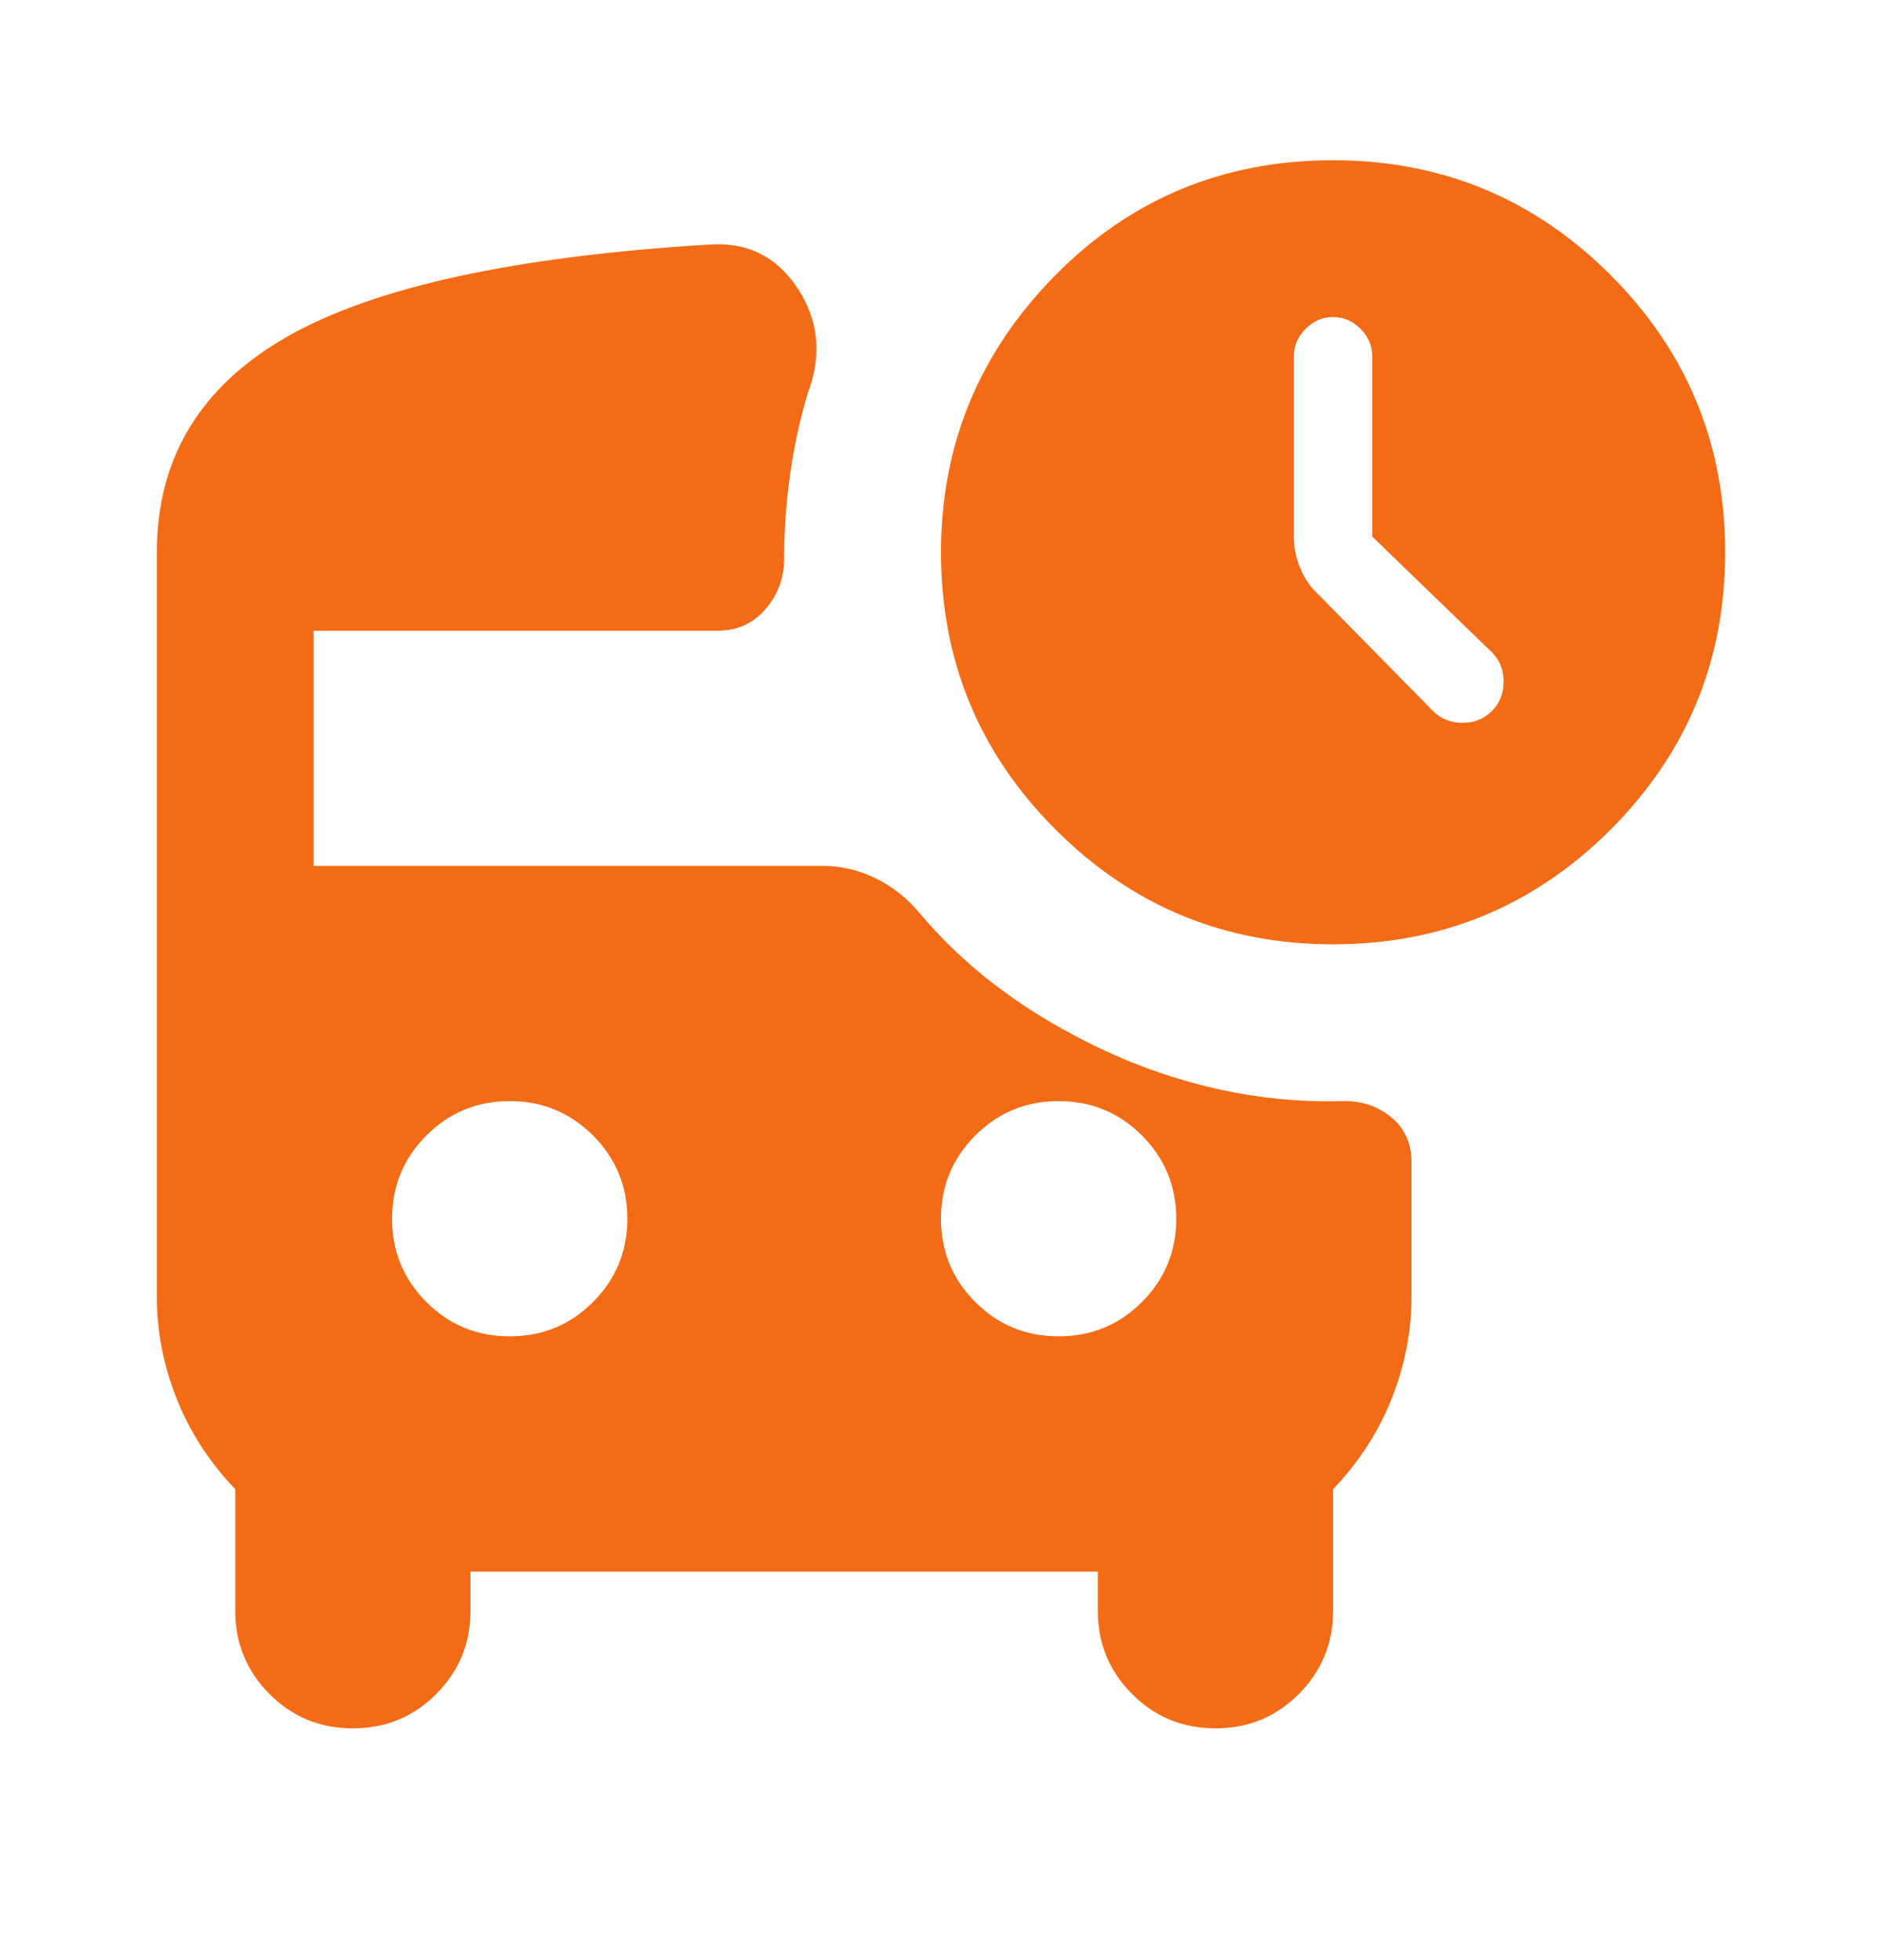<svg width="24" height="25" viewBox="0 0 24 25" fill="none" xmlns="http://www.w3.org/2000/svg">
<path d="M17.5 6.844V4.544C17.5 4.411 17.45 4.294 17.35 4.194C17.25 4.094 17.133 4.044 17 4.044C16.867 4.044 16.75 4.094 16.65 4.194C16.55 4.294 16.5 4.411 16.5 4.544V6.844C16.5 6.978 16.525 7.107 16.575 7.232C16.625 7.357 16.692 7.461 16.775 7.544L18.275 9.069C18.375 9.169 18.5 9.219 18.65 9.219C18.8 9.219 18.925 9.169 19.025 9.069C19.125 8.969 19.175 8.844 19.175 8.694C19.175 8.544 19.125 8.419 19.025 8.319L17.5 6.844ZM17 12.044C15.617 12.044 14.438 11.557 13.463 10.582C12.488 9.607 12 8.428 12 7.044C12 5.678 12.483 4.503 13.45 3.519C14.417 2.536 15.6 2.044 17 2.044C18.383 2.044 19.562 2.532 20.538 3.507C21.512 4.482 22 5.661 22 7.044C22 8.428 21.512 9.607 20.538 10.582C19.562 11.557 18.383 12.044 17 12.044ZM6.5 17.044C6.917 17.044 7.271 16.899 7.562 16.607C7.854 16.315 8 15.961 8 15.544C8 15.128 7.854 14.774 7.562 14.482C7.271 14.19 6.917 14.044 6.5 14.044C6.083 14.044 5.729 14.19 5.438 14.482C5.146 14.774 5 15.128 5 15.544C5 15.961 5.146 16.315 5.438 16.607C5.729 16.899 6.083 17.044 6.5 17.044ZM13.5 17.044C13.917 17.044 14.271 16.899 14.562 16.607C14.854 16.315 15 15.961 15 15.544C15 15.128 14.854 14.774 14.562 14.482C14.271 14.19 13.917 14.044 13.5 14.044C13.083 14.044 12.729 14.19 12.438 14.482C12.146 14.774 12 15.128 12 15.544C12 15.961 12.146 16.315 12.438 16.607C12.729 16.899 13.083 17.044 13.5 17.044ZM4.5 22.044C4.083 22.044 3.729 21.899 3.438 21.607C3.146 21.315 3 20.961 3 20.544V18.994C2.667 18.644 2.417 18.257 2.25 17.832C2.083 17.407 2 16.978 2 16.544V7.044C2 5.844 2.554 4.928 3.663 4.294C4.771 3.661 6.567 3.269 9.05 3.119C9.533 3.086 9.908 3.274 10.175 3.682C10.442 4.09 10.483 4.536 10.3 5.019C10.2 5.353 10.125 5.699 10.075 6.057C10.025 6.415 10 6.769 10 7.119C10 7.369 9.921 7.586 9.762 7.769C9.604 7.953 9.4 8.044 9.15 8.044H4V11.044H10.5C10.733 11.044 10.958 11.099 11.175 11.207C11.392 11.315 11.575 11.461 11.725 11.644C12.008 11.978 12.317 12.274 12.65 12.532C12.983 12.79 13.342 13.019 13.725 13.219C14.258 13.503 14.812 13.715 15.387 13.857C15.963 13.999 16.55 14.061 17.15 14.044C17.383 14.044 17.583 14.115 17.75 14.257C17.917 14.399 18 14.586 18 14.819V16.544C18 16.978 17.917 17.407 17.75 17.832C17.583 18.257 17.333 18.644 17 18.994V20.544C17 20.961 16.854 21.315 16.562 21.607C16.271 21.899 15.917 22.044 15.5 22.044C15.083 22.044 14.729 21.899 14.438 21.607C14.146 21.315 14 20.961 14 20.544V20.044H6V20.544C6 20.961 5.854 21.315 5.562 21.607C5.271 21.899 4.917 22.044 4.5 22.044Z" fill="#F46B16"/>
</svg>
